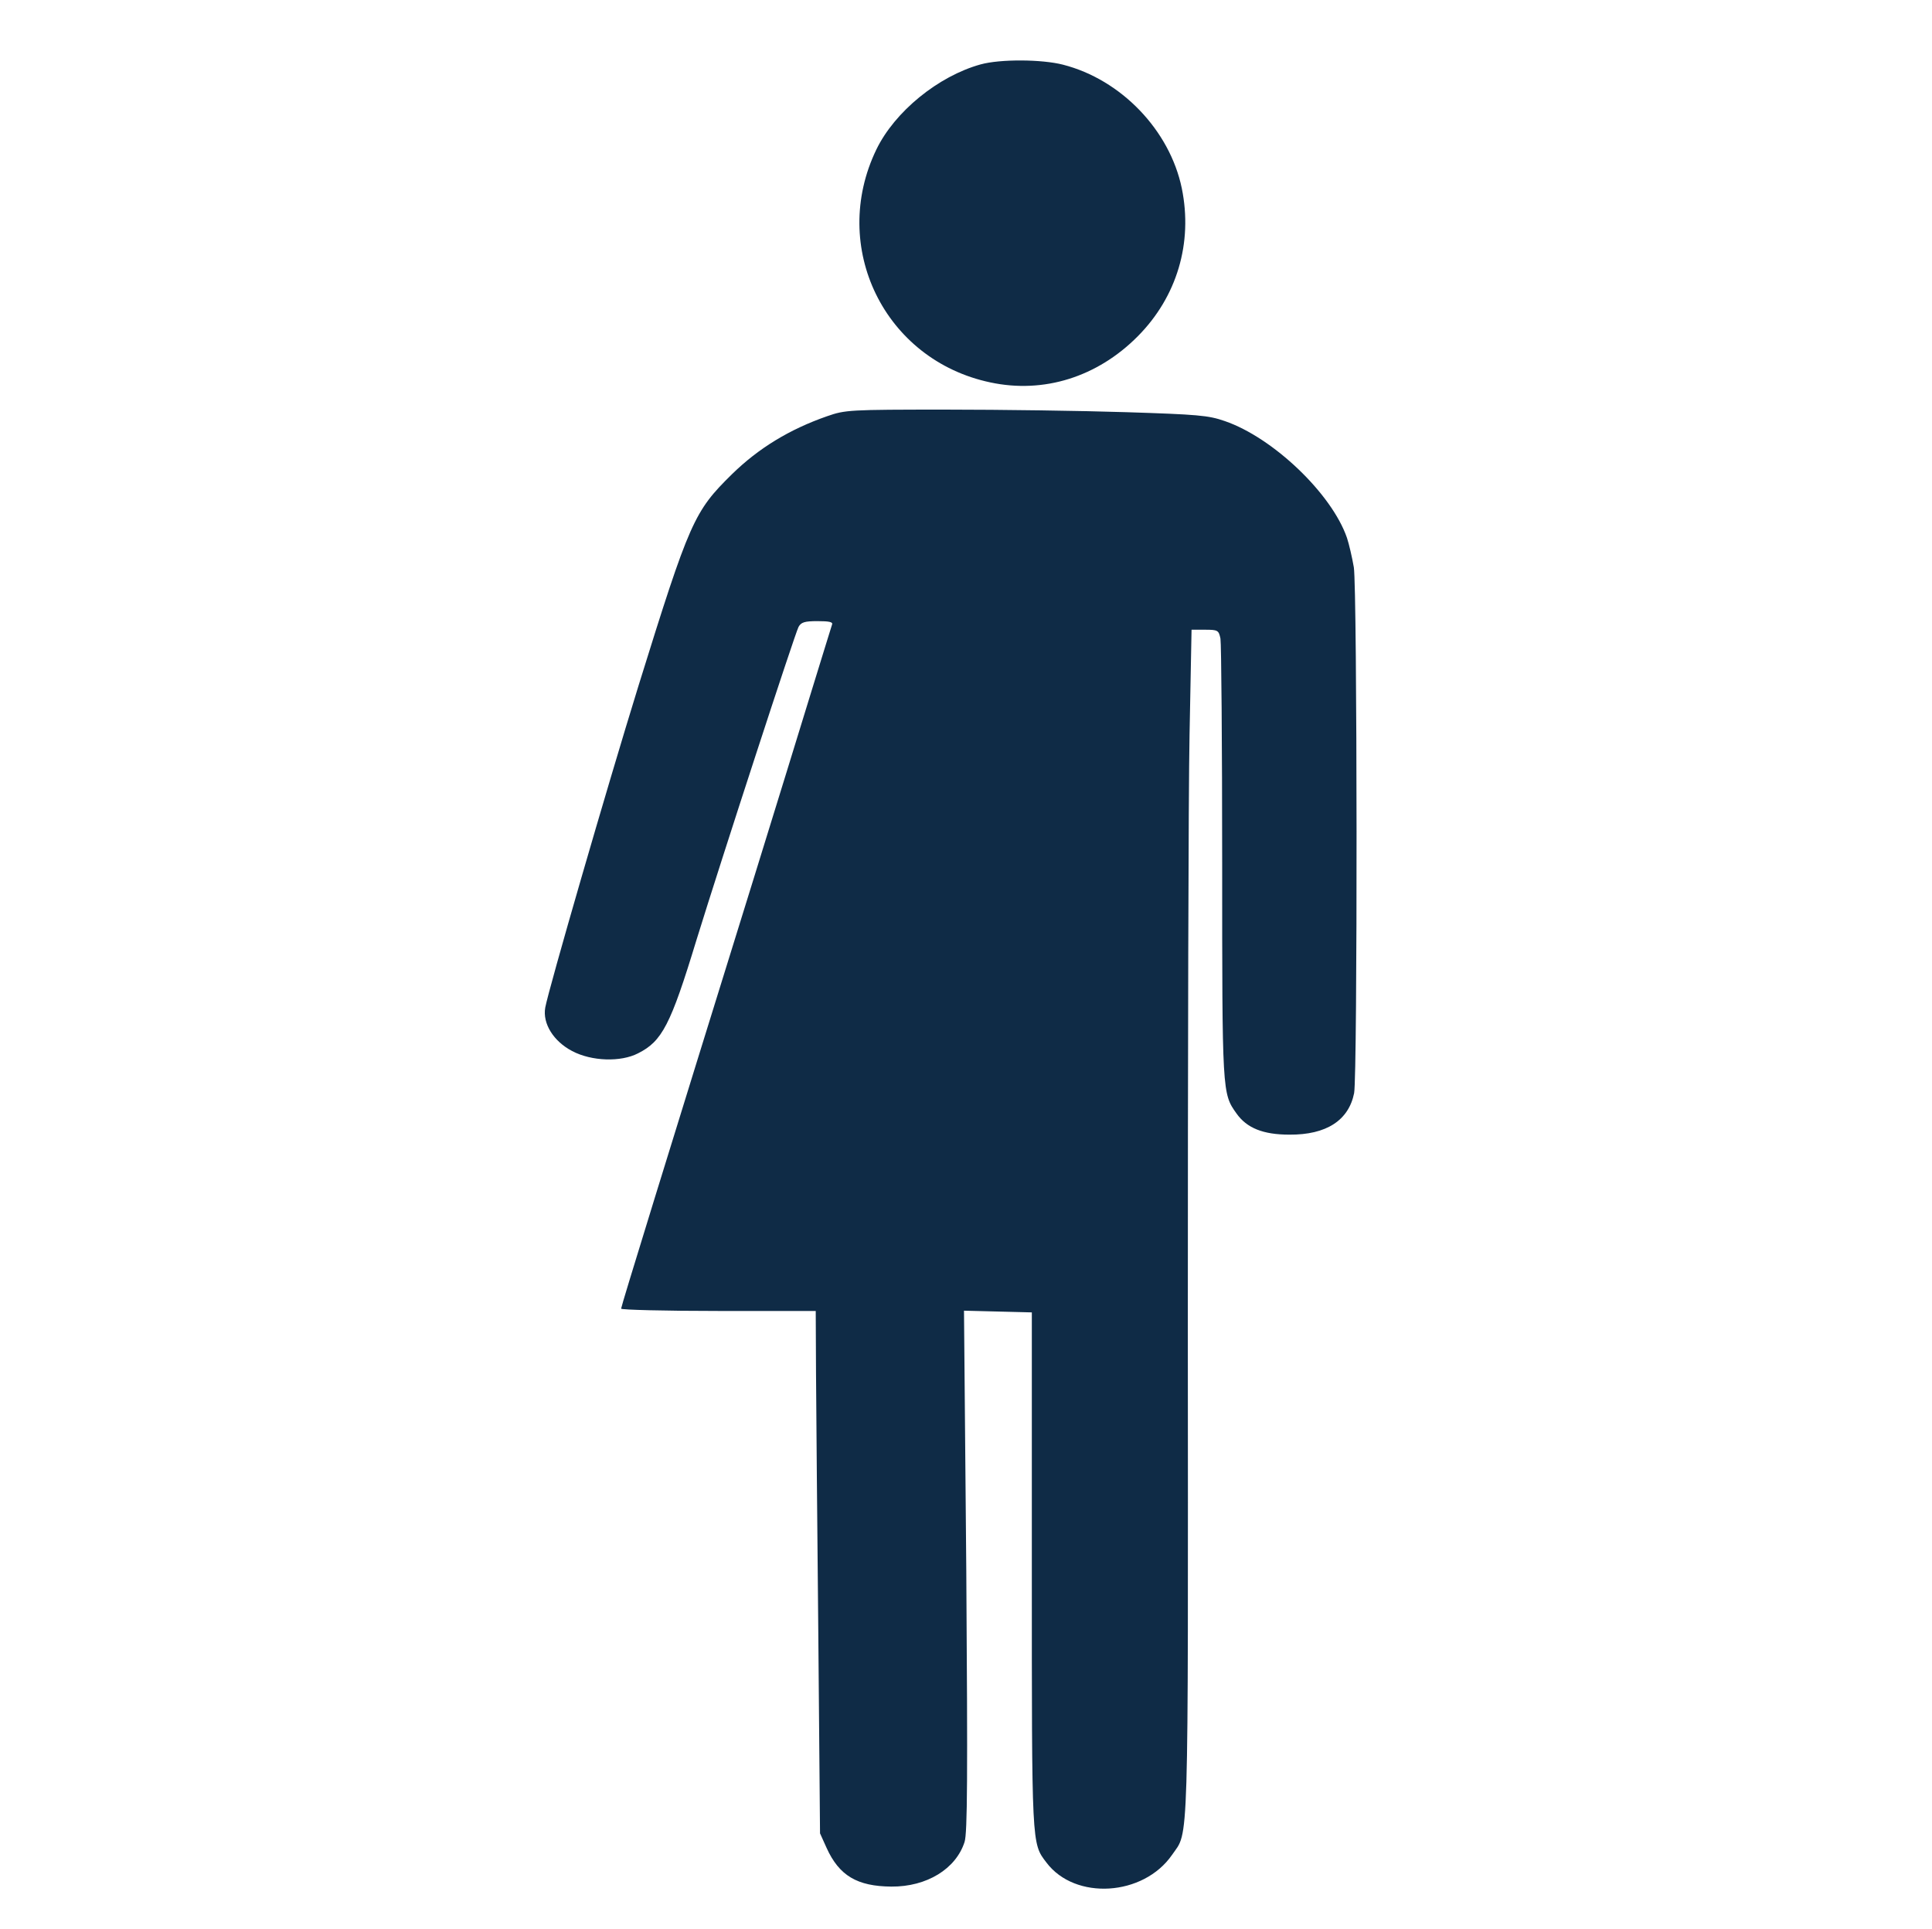 <?xml version="1.0" standalone="no"?>
<!DOCTYPE svg PUBLIC "-//W3C//DTD SVG 20010904//EN"
 "http://www.w3.org/TR/2001/REC-SVG-20010904/DTD/svg10.dtd">
<svg version="1.0" xmlns="http://www.w3.org/2000/svg"
 width="675pt" height="674pt" viewBox="0 0 675 674"
 preserveAspectRatio="xMidYMid meet">

<g transform="translate(0,674) scale(0.1,-0.1)"
fill="#0F2B46" stroke="none">
<path d="M3426 6515 c-148 -41 -300 -165 -364 -297 -165 -341 28 -736 398
-814 187 -40 374 19 515 161 137 138 193 326 154 517 -42 203 -212 380 -415
432 -74 19 -219 20 -288 1z"/>
<path d="M2890 5286 c-132 -46 -240 -112 -333 -203 -132 -130 -147 -162 -326
-738 -112 -362 -314 -1060 -326 -1125 -10 -56 29 -118 94 -152 68 -36 170 -39
230 -8 84 42 114 99 204 395 90 291 344 1070 357 1095 9 16 21 20 66 20 41 0
55 -3 51 -12 -2 -7 -35 -112 -72 -233 -37 -121 -128 -416 -202 -655 -303 -976
-463 -1494 -463 -1502 0 -4 153 -8 340 -8 l340 0 1 -217 c1 -120 4 -531 8
-913 l6 -695 23 -51 c44 -97 107 -134 226 -135 124 -1 226 62 256 156 10 31
11 226 6 947 l-8 909 119 -3 118 -3 0 -900 c0 -967 -1 -954 51 -1022 100 -133
339 -118 439 27 59 86 56 -20 55 1840 0 938 2 1870 6 2073 l7 367 47 0 c45 0
48 -2 54 -31 3 -17 6 -370 6 -784 0 -804 0 -805 50 -875 36 -51 93 -74 185
-74 129 -1 207 50 226 145 12 65 11 1760 -1 1837 -6 35 -17 82 -24 103 -53
154 -258 350 -427 408 -57 20 -95 23 -344 31 -154 5 -437 9 -630 9 -338 0
-352 -1 -415 -23z"/>
</g>
</svg>
